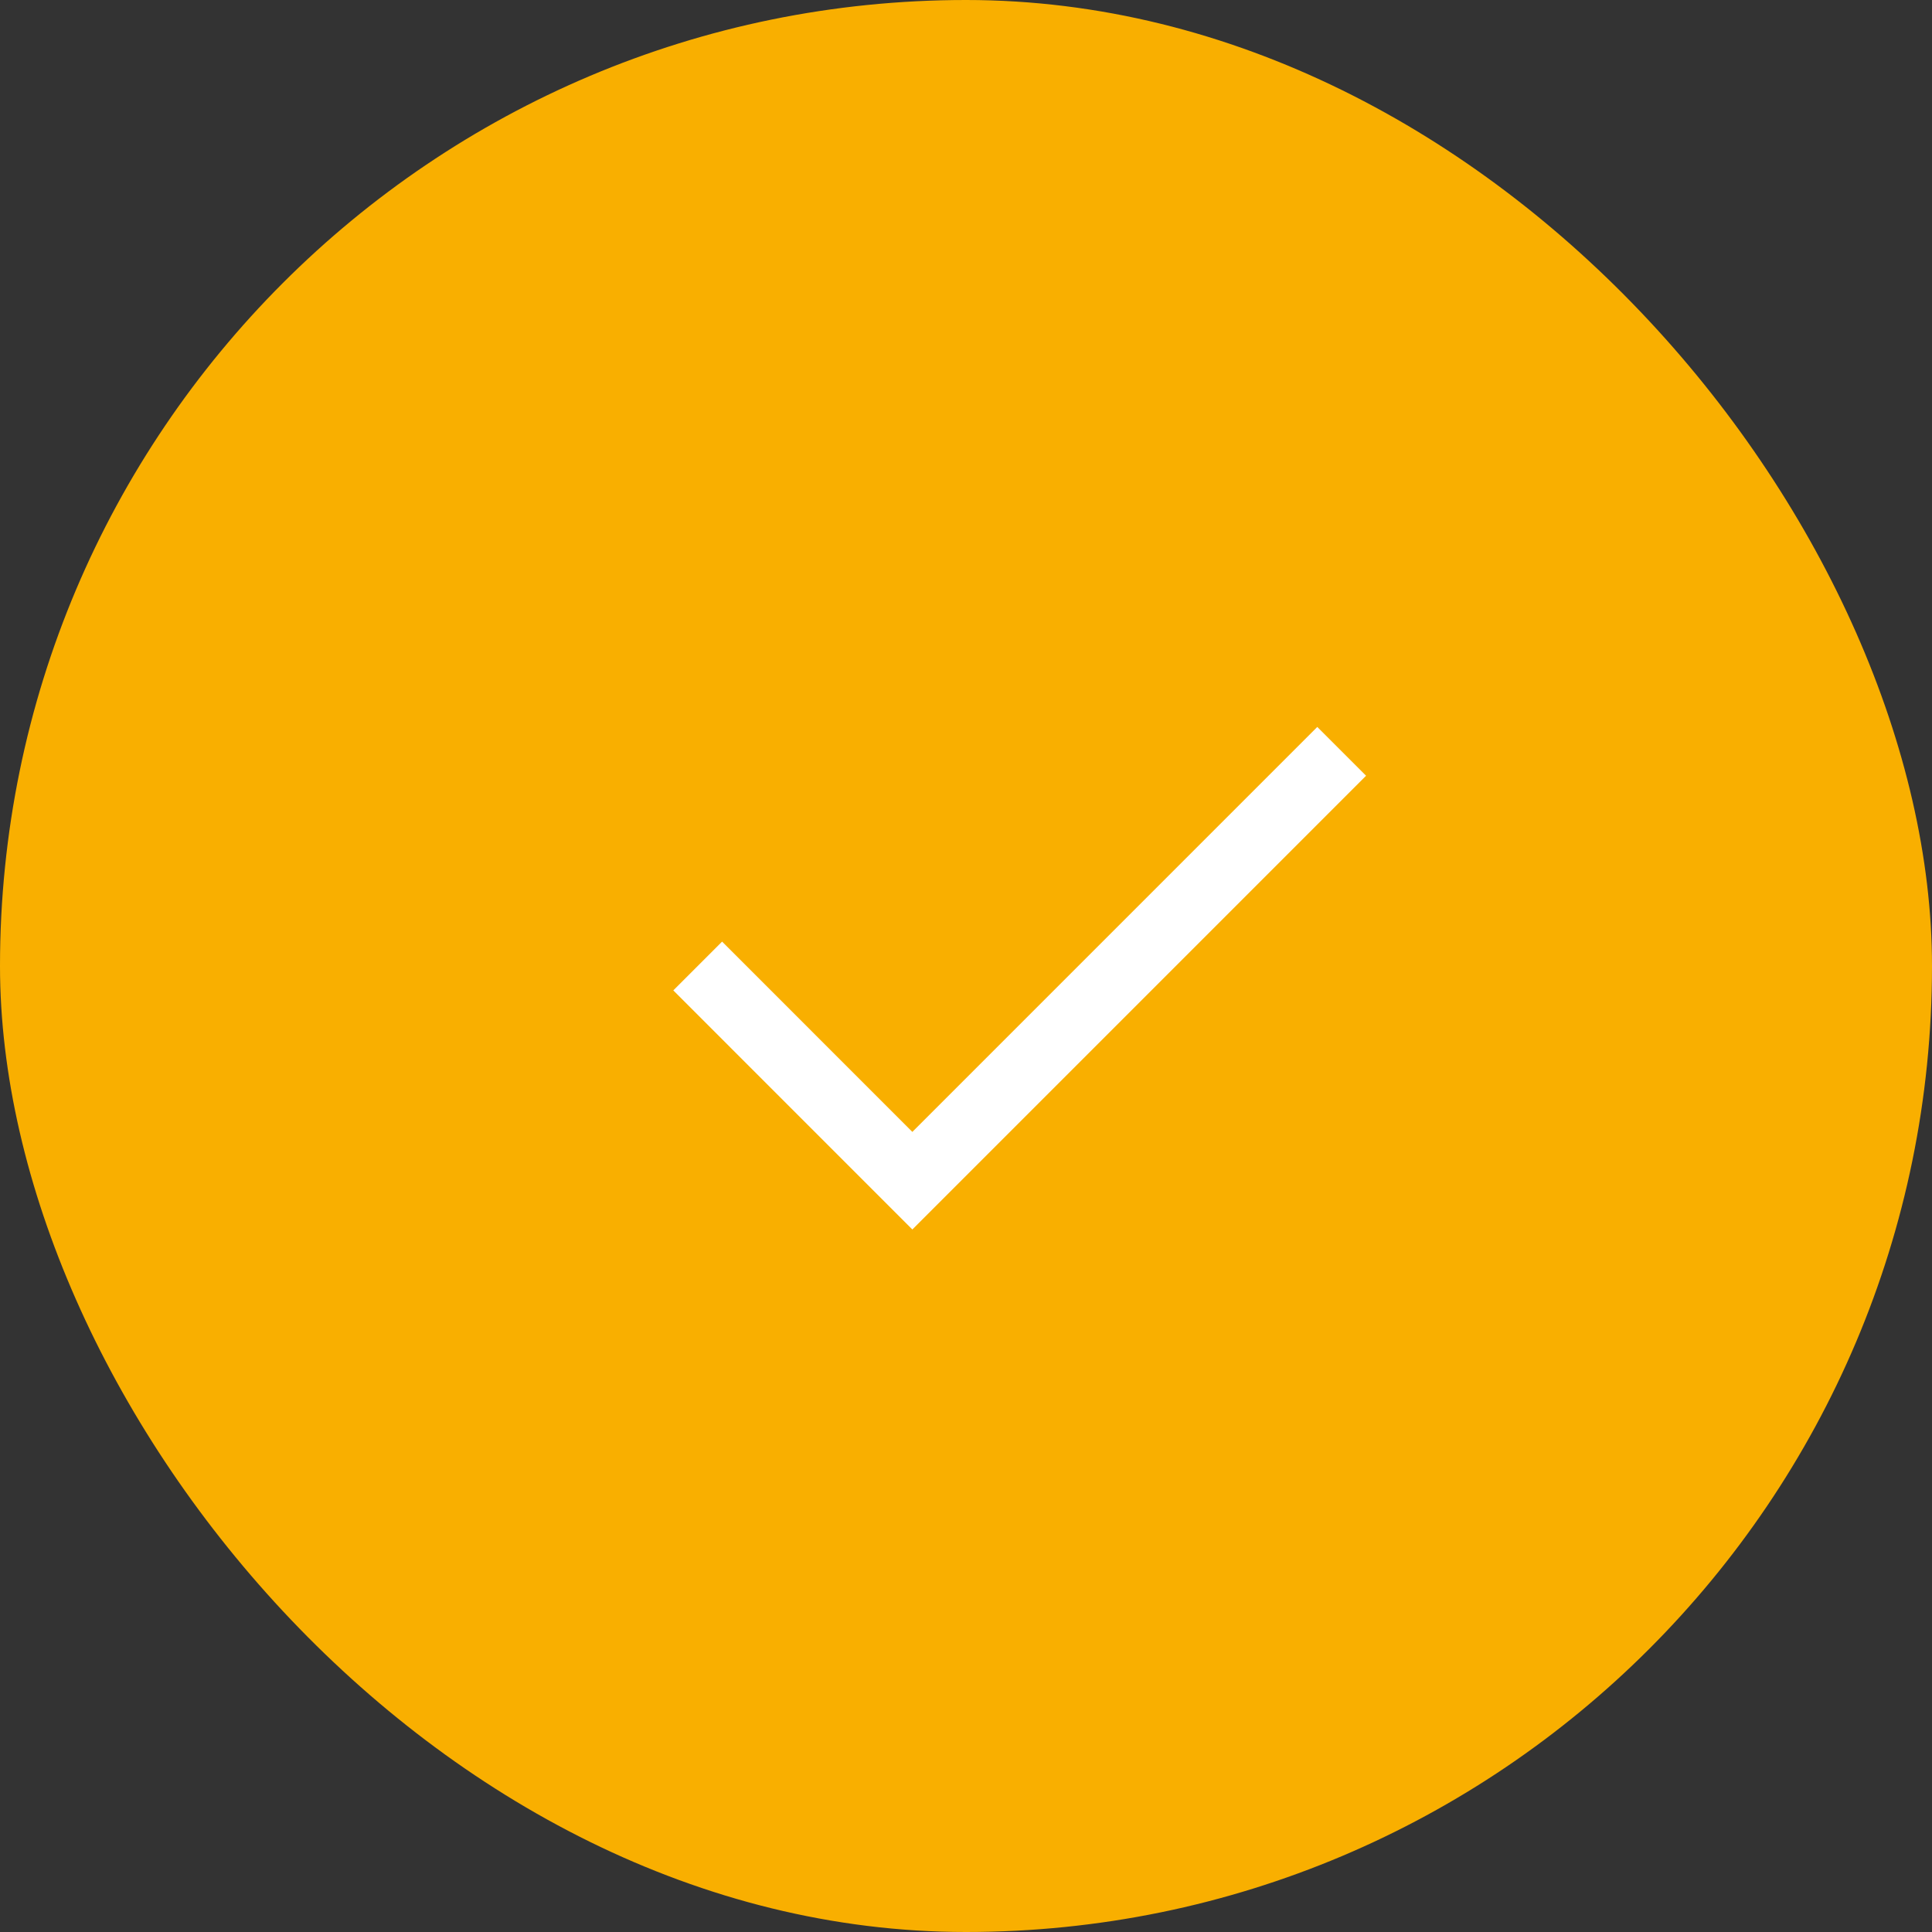 <svg width="56" height="56" viewBox="0 0 56 56" fill="none" xmlns="http://www.w3.org/2000/svg">
<rect x="0" y="0" width="56" height="56" fill="#333333" stroke="none"/>
<rect width="56" height="56" rx="28" fill="#F9AF00"/>
<path d="M20.223 28L26.445 34.223L38.889 21.778" stroke="white" stroke-width="2"/>
</svg>
